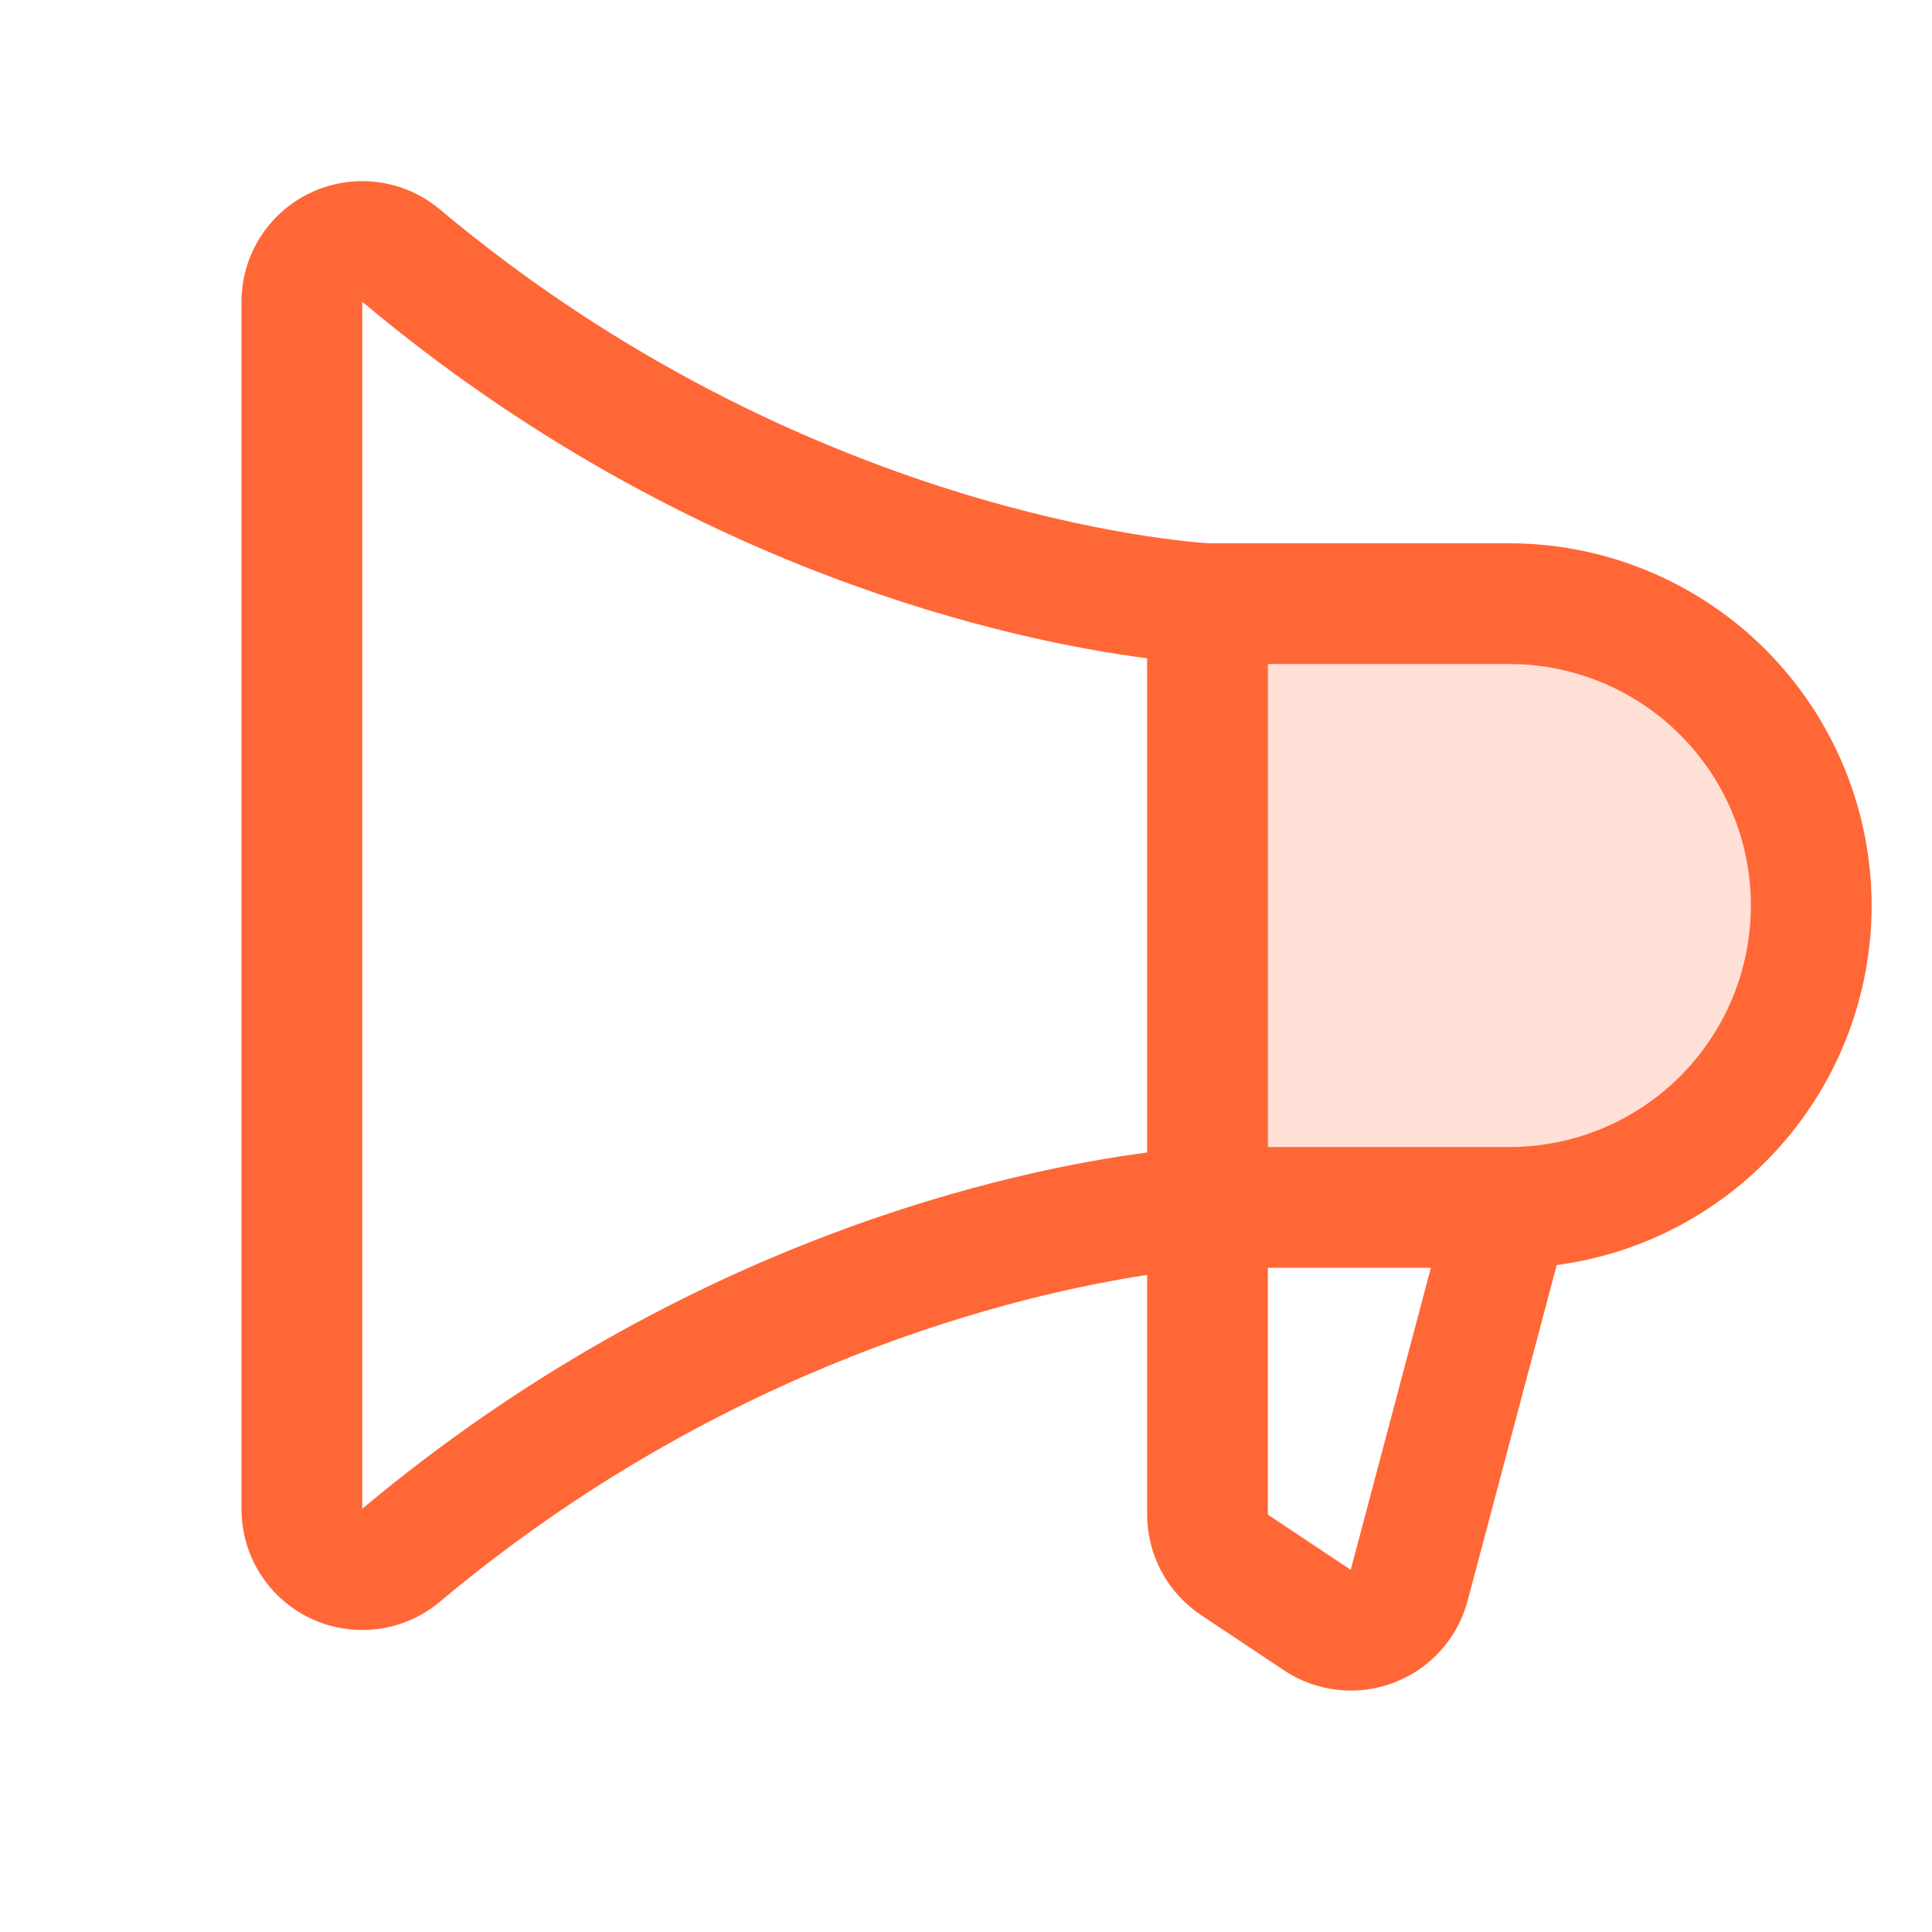 <svg width="40" height="40" viewBox="0 0 40 40" fill="none" xmlns="http://www.w3.org/2000/svg">
<path opacity="0.2" d="M37.5 18.75C37.5 20.408 36.842 21.997 35.669 23.169C34.497 24.341 32.908 25 31.25 25H25V12.5H31.25C32.908 12.5 34.497 13.159 35.669 14.331C36.842 15.503 37.5 17.092 37.5 18.75Z" fill="#FF6737"/>
<path d="M38.75 18.748C38.748 16.76 37.957 14.853 36.551 13.447C35.145 12.041 33.239 11.25 31.25 11.248H25.031C24.577 11.222 16.653 10.664 9.108 4.336C8.743 4.03 8.299 3.834 7.828 3.772C7.356 3.709 6.876 3.783 6.445 3.984C6.013 4.184 5.648 4.504 5.392 4.905C5.136 5.306 5 5.772 5 6.248V31.248C5 31.724 5.136 32.19 5.392 32.592C5.648 32.993 6.013 33.313 6.444 33.514C6.876 33.715 7.355 33.788 7.827 33.726C8.299 33.664 8.743 33.468 9.108 33.162C15.009 28.212 21.139 26.793 23.75 26.396V31.353C23.75 31.765 23.851 32.17 24.045 32.534C24.239 32.897 24.52 33.207 24.863 33.436L26.581 34.581C26.913 34.803 27.294 34.942 27.691 34.986C28.088 35.031 28.49 34.979 28.863 34.836C29.236 34.694 29.569 34.464 29.835 34.166C30.101 33.867 30.291 33.51 30.391 33.123L32.23 26.192C34.034 25.952 35.69 25.065 36.889 23.695C38.088 22.326 38.75 20.568 38.75 18.748ZM7.5 31.237V6.248C14.189 11.859 21.036 13.279 23.75 13.629V23.861C21.039 24.217 14.194 25.634 7.5 31.237ZM27.969 32.487V32.504L26.25 31.359V26.248H29.625L27.969 32.487ZM31.25 23.748H26.25V13.748H31.25C32.576 13.748 33.848 14.275 34.785 15.213C35.723 16.15 36.25 17.422 36.25 18.748C36.25 20.074 35.723 21.346 34.785 22.284C33.848 23.221 32.576 23.748 31.25 23.748Z" fill="#FF6737"/>
</svg>
